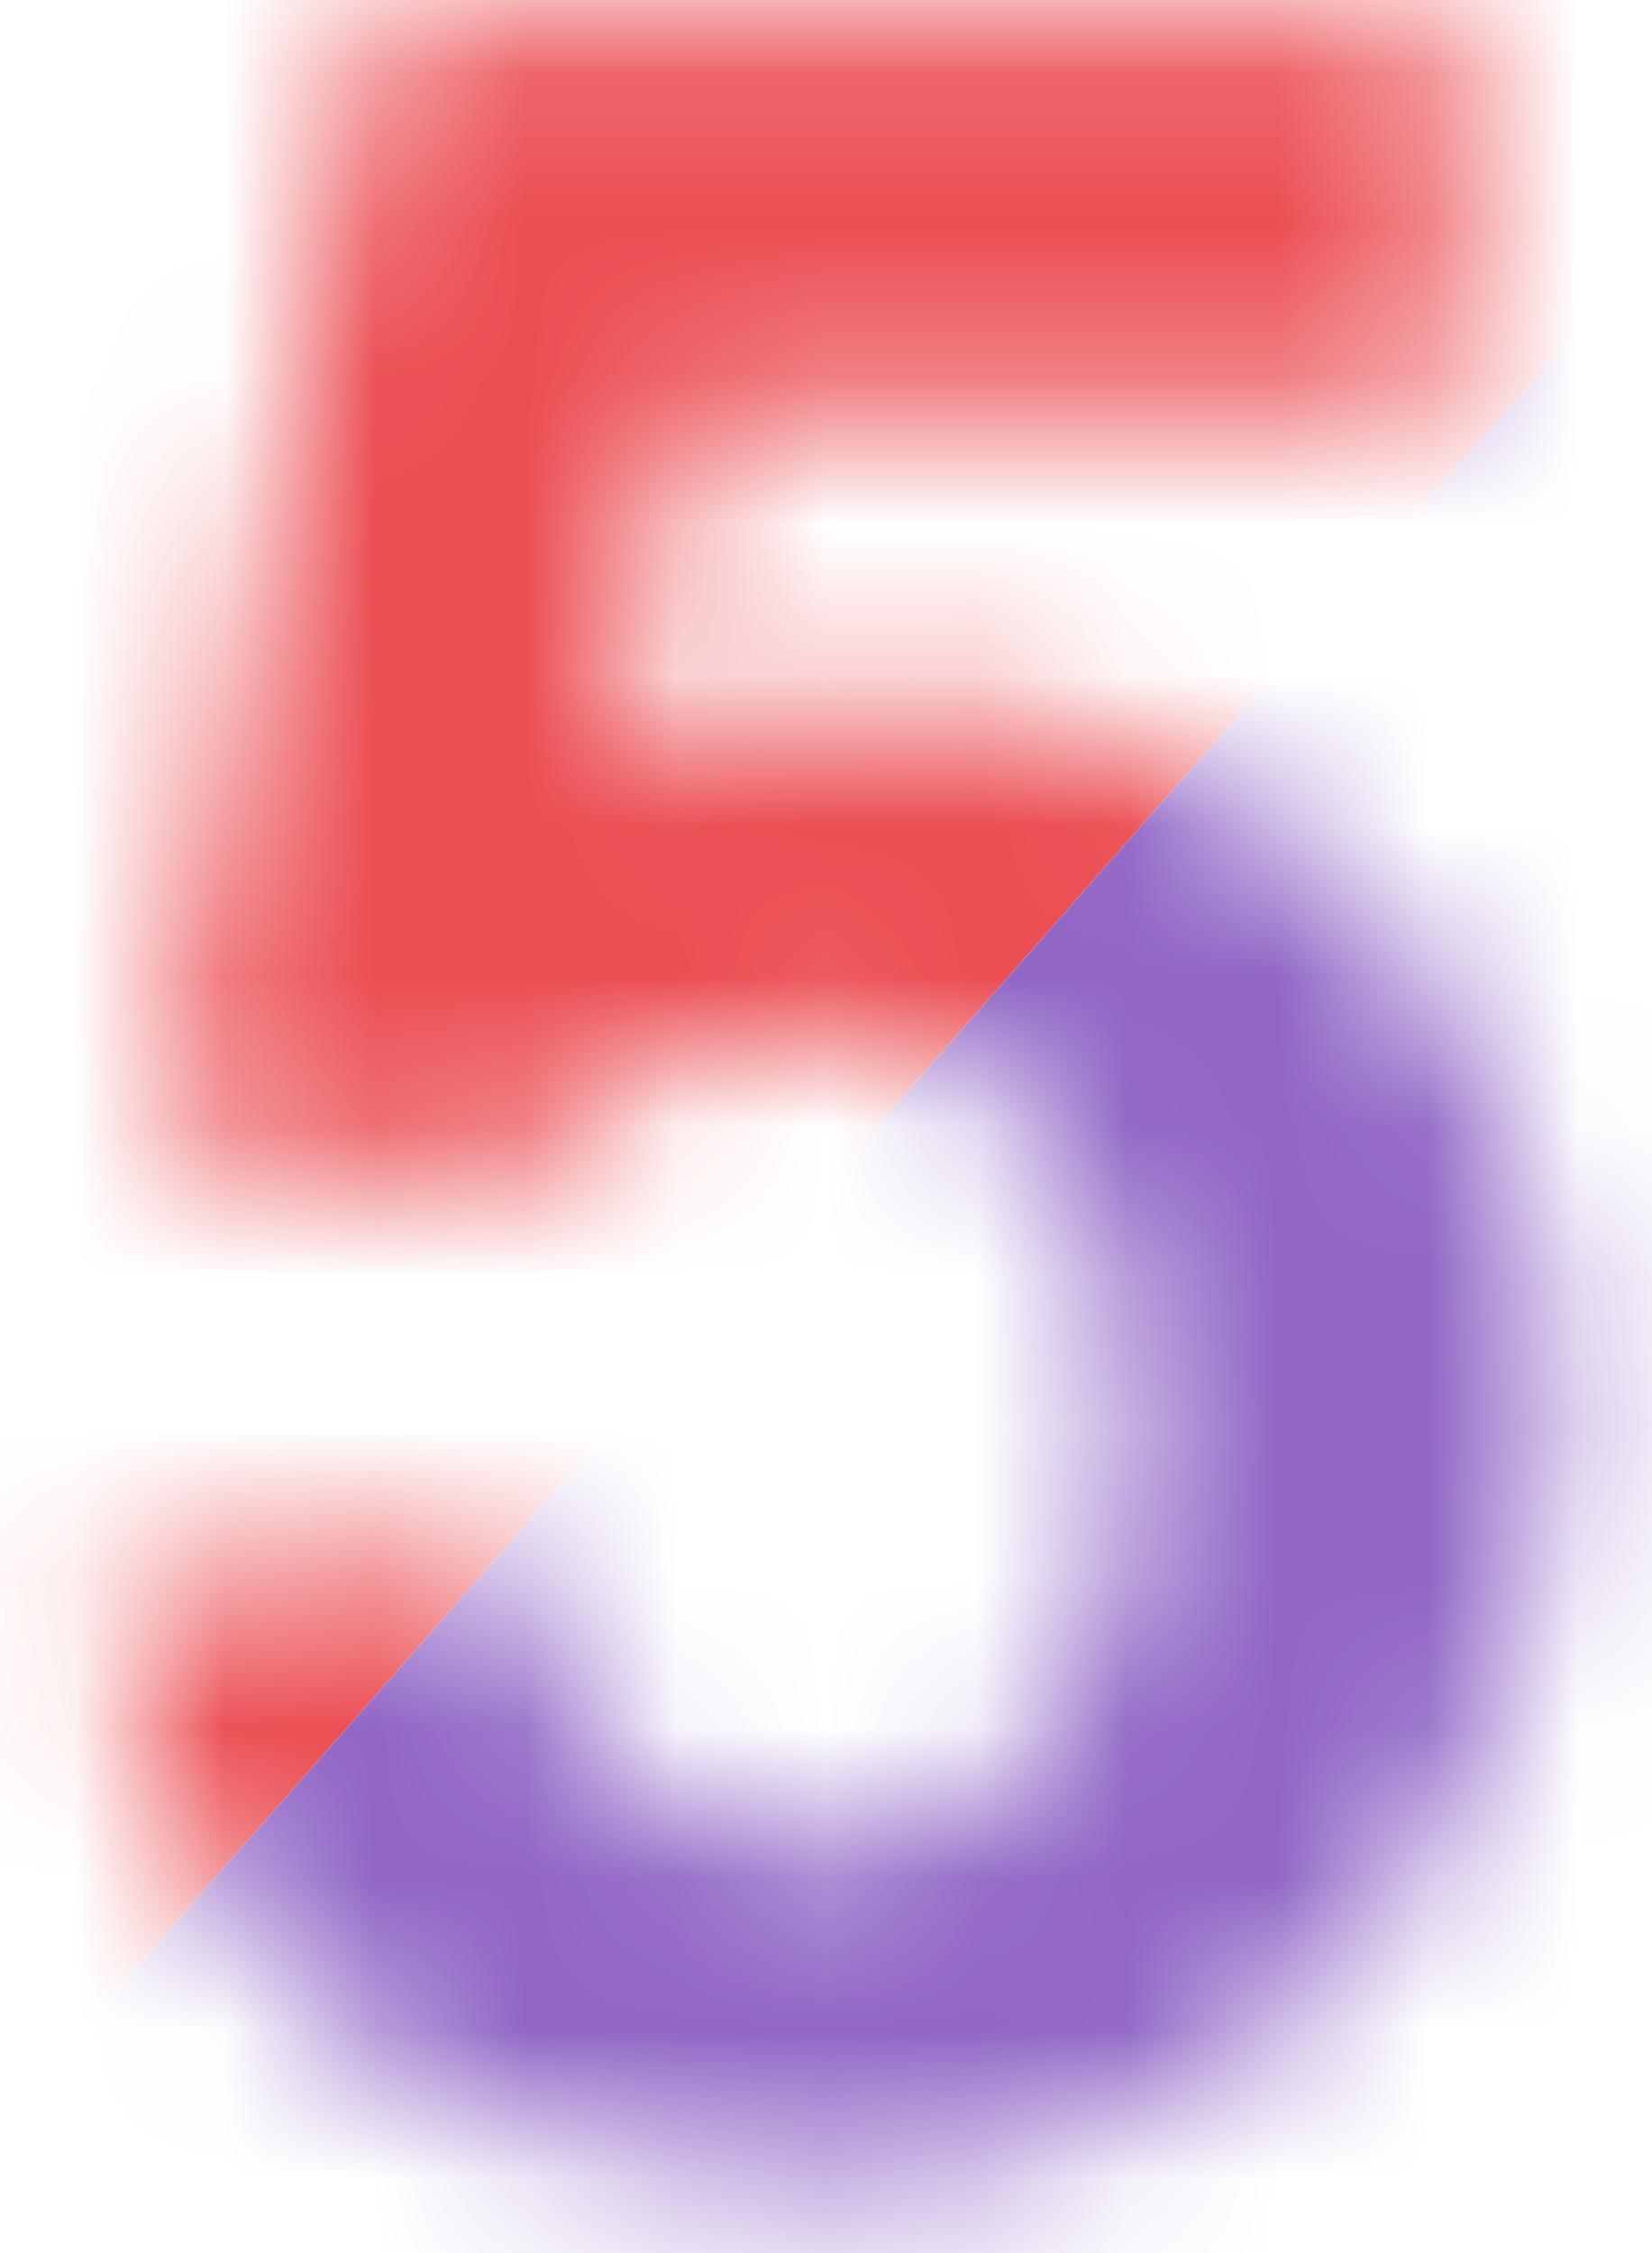 <svg xmlns="http://www.w3.org/2000/svg" width="11" height="15" viewBox="0 0 11 15" fill="none">
  <mask id="mask0_952_19646" style="mask-type:alpha" maskUnits="userSpaceOnUse" x="0" y="0" width="11" height="15">
    <path d="M0.713 10.59L3.447 10.307C3.525 10.925 3.757 11.417 4.141 11.781C4.525 12.139 4.967 12.318 5.469 12.318C6.042 12.318 6.527 12.087 6.924 11.625C7.321 11.156 7.52 10.453 7.52 9.516C7.52 8.637 7.321 7.979 6.924 7.543C6.533 7.1 6.022 6.879 5.391 6.879C4.603 6.879 3.896 7.227 3.271 7.924L1.045 7.602L2.451 0.15H9.707V2.719H4.531L4.102 5.15C4.714 4.844 5.339 4.691 5.977 4.691C7.194 4.691 8.226 5.134 9.072 6.02C9.919 6.905 10.342 8.054 10.342 9.467C10.342 10.645 10 11.697 9.316 12.621C8.385 13.884 7.093 14.516 5.439 14.516C4.118 14.516 3.04 14.161 2.207 13.451C1.374 12.742 0.876 11.788 0.713 10.59Z" fill="#57AF4A"/>
  </mask>
  <g mask="url(#mask0_952_19646)">
    <rect x="5.042" y="-6.729" width="10" height="20" transform="rotate(41.37 5.042 -6.729)" fill="#EB4E53"/>
    <rect x="12.547" y="-0.119" width="10" height="20" transform="rotate(41.37 12.547 -0.119)" fill="#9066C6"/>
  </g>
</svg>